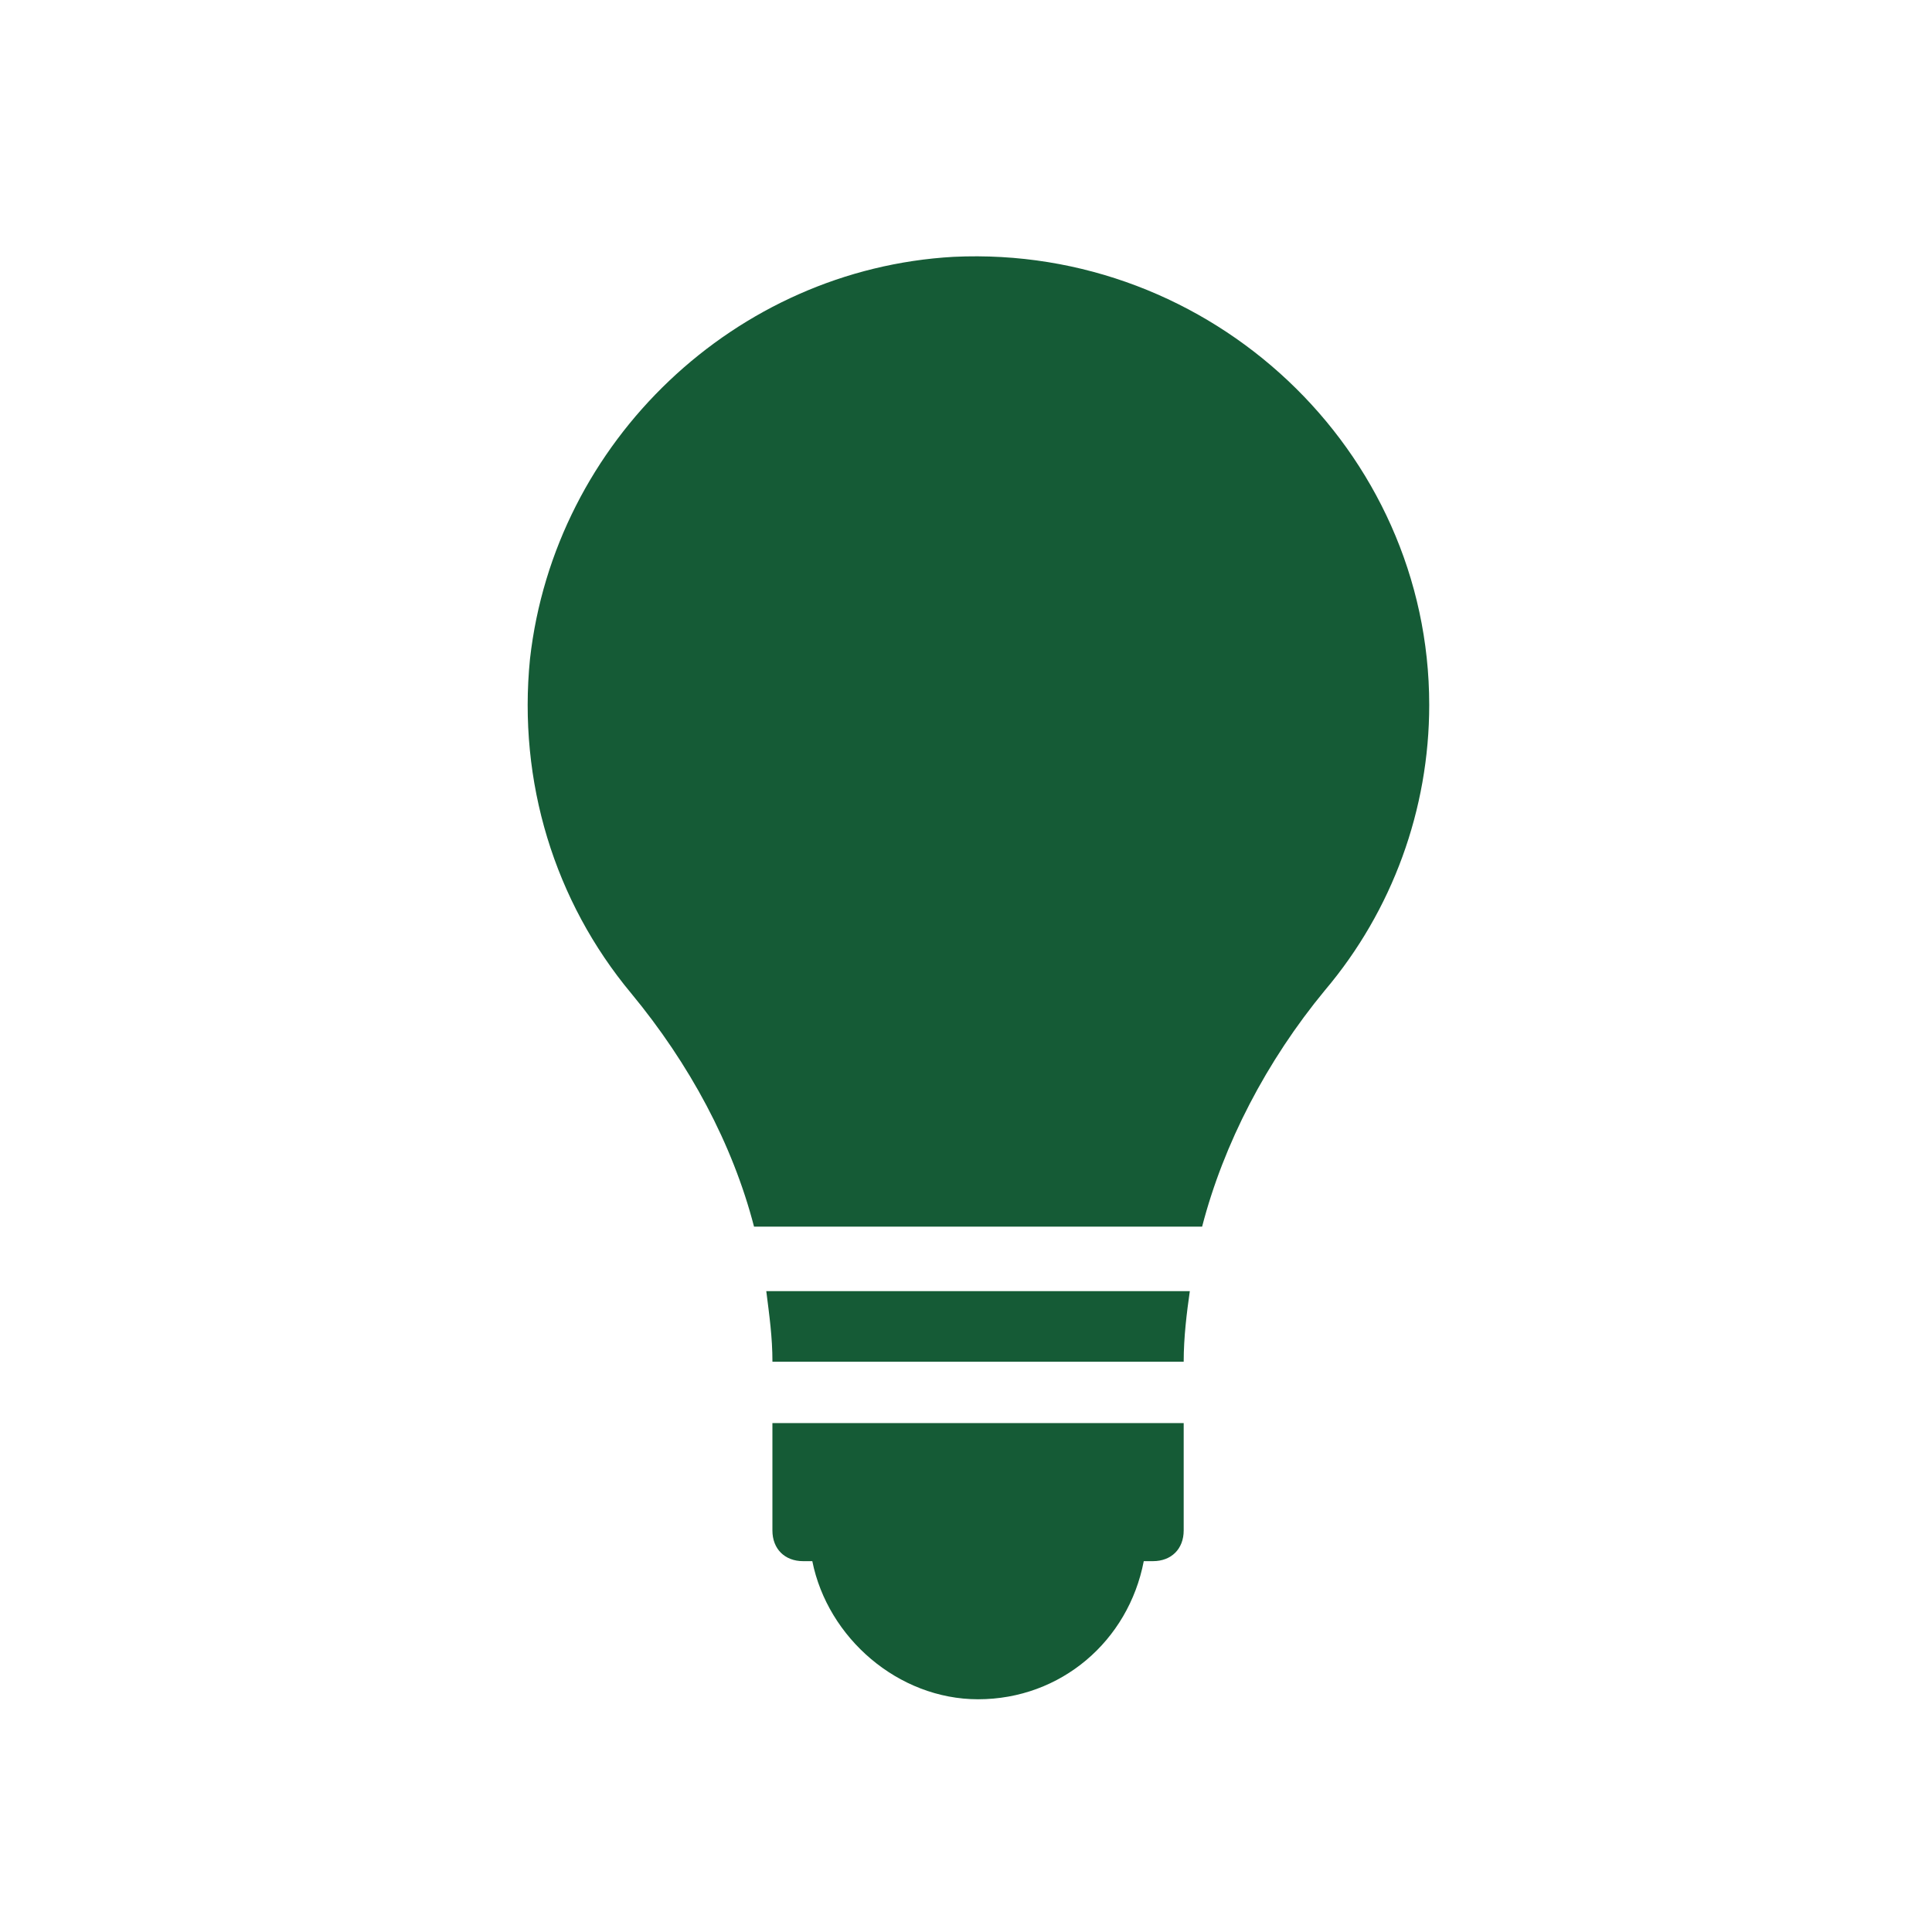 <svg xmlns="http://www.w3.org/2000/svg" width="80" height="80" viewBox="0 0 80 80" fill="none"><path d="M31.73 53.463C31.858 54.48 31.985 55.369 31.985 56.386H49.014C49.014 55.369 49.141 54.352 49.268 53.463H31.73Z" fill="#155B36"></path><path d="M31.984 58.926V63.374C31.984 64.136 32.493 64.644 33.255 64.644H33.636C34.272 67.822 37.195 70.363 40.499 70.363C43.93 70.363 46.726 67.949 47.361 64.644H47.743C48.505 64.644 49.014 64.136 49.014 63.374V58.926H31.984Z" fill="#155B36"></path><path d="M39.483 10.635C30.46 11.143 22.962 18.26 21.946 27.283C21.437 32.366 22.962 37.322 26.139 41.135C28.554 44.058 30.333 47.362 31.223 50.793H49.777C50.666 47.362 52.446 43.931 54.86 41.008C57.656 37.704 59.181 33.51 59.181 29.189C59.181 18.641 50.158 10.127 39.483 10.635Z" fill="#155B36"></path></svg>